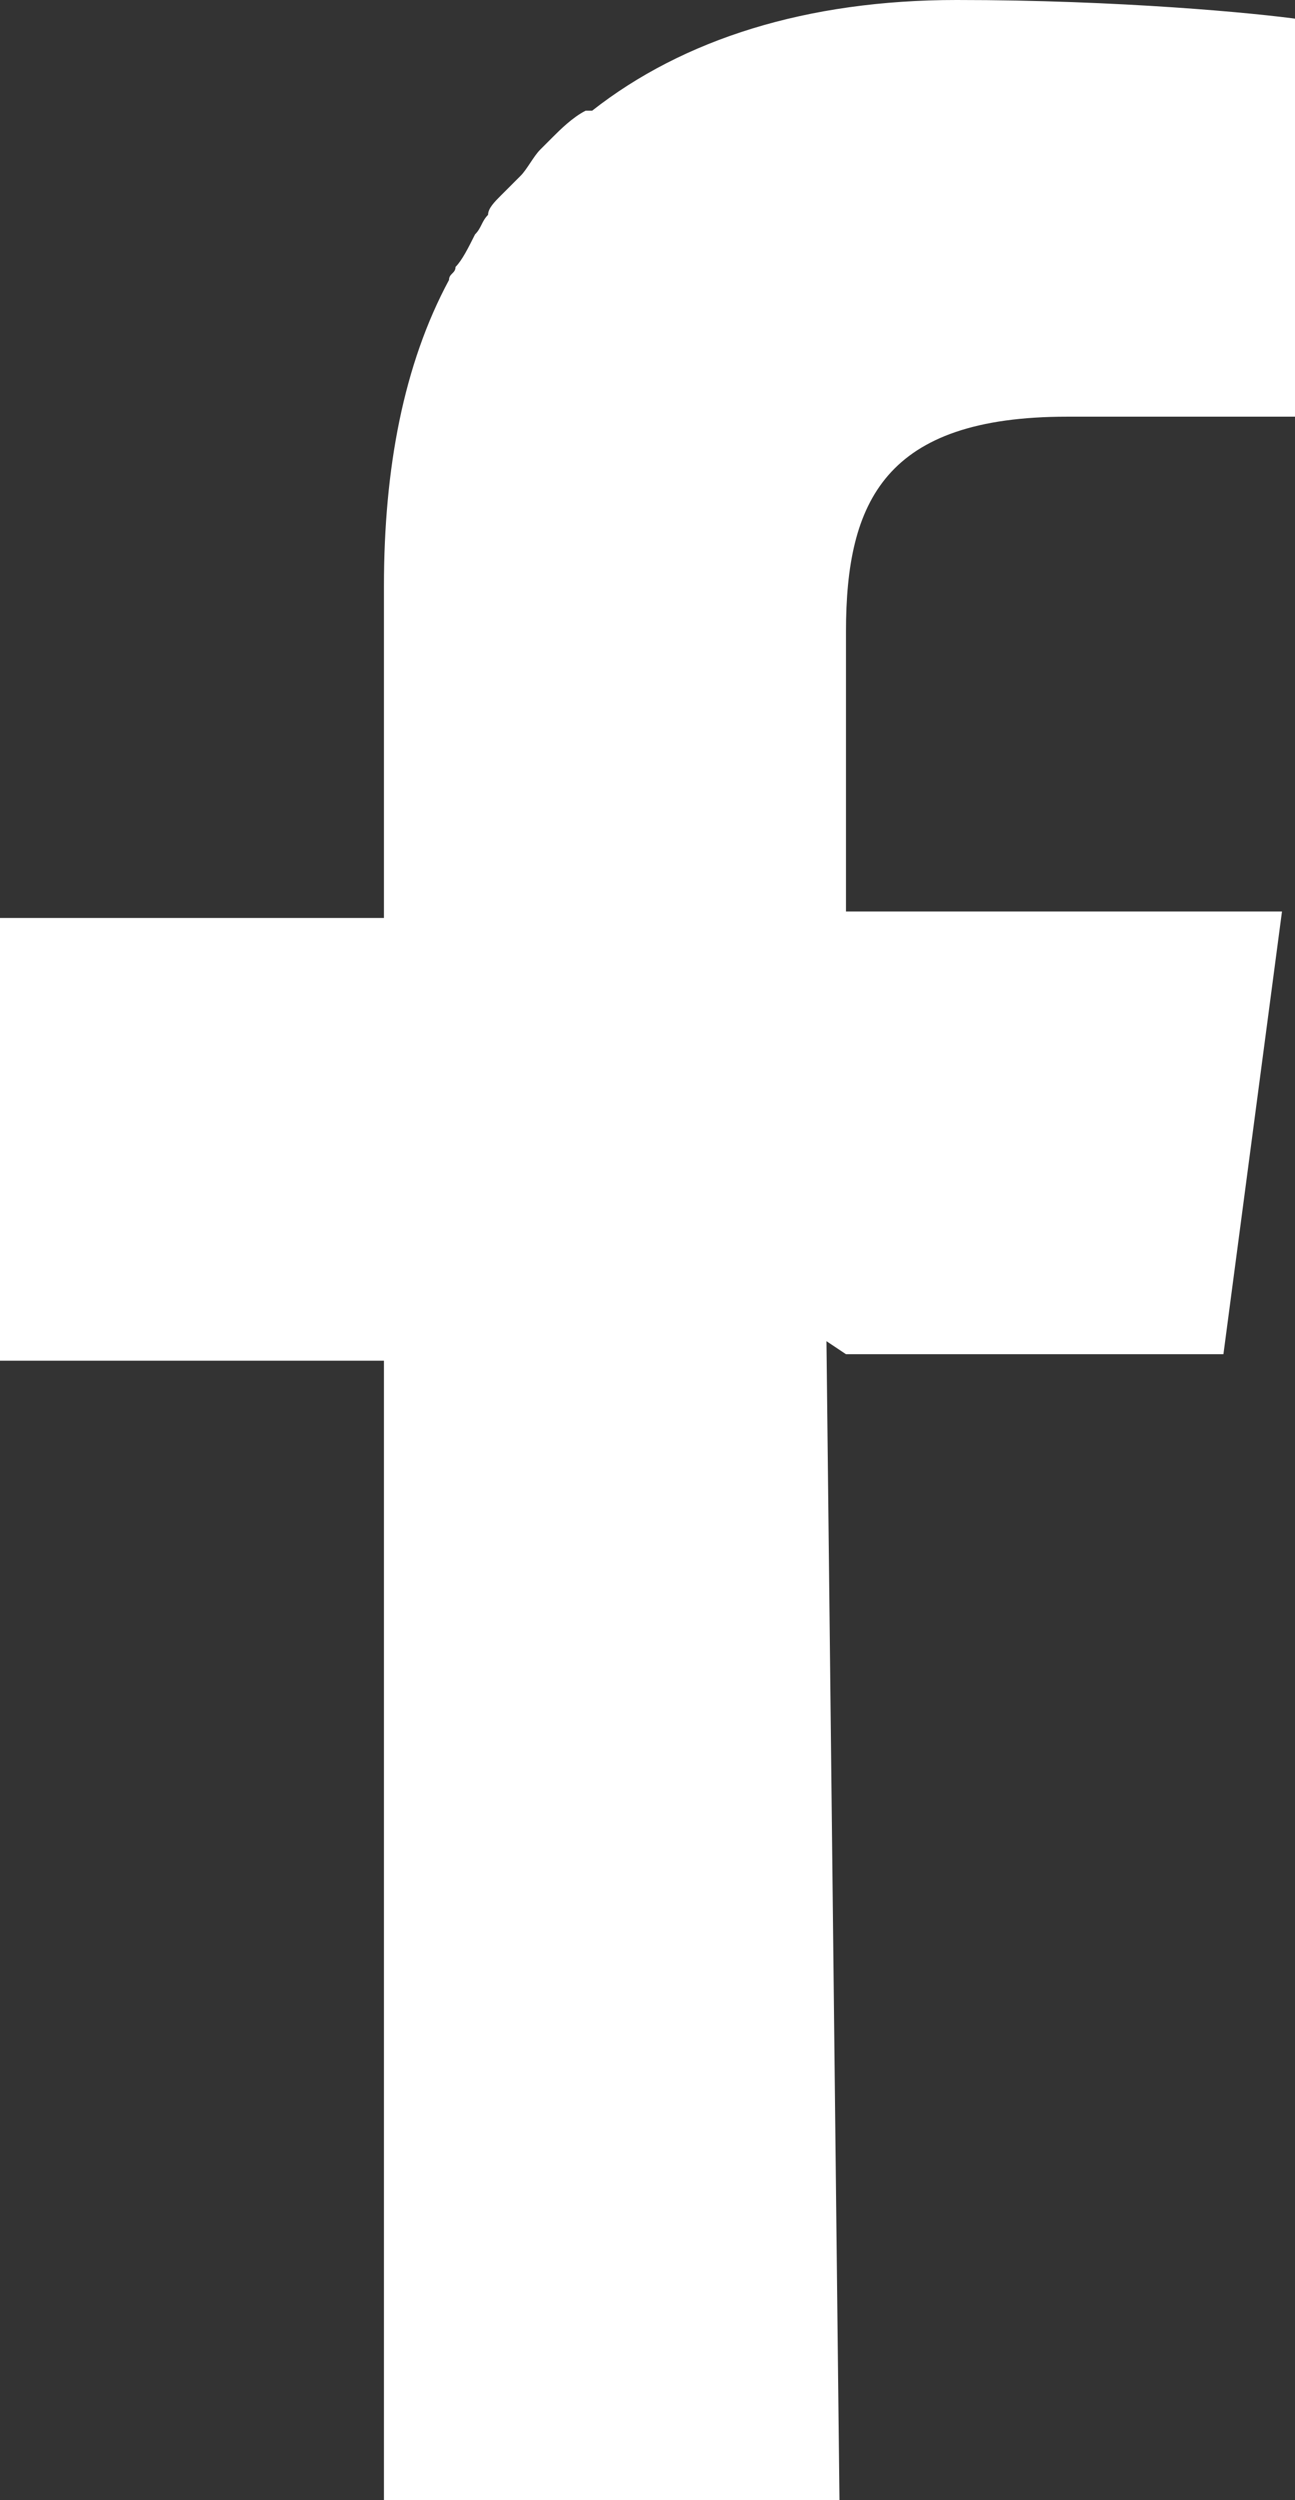<?xml version="1.0" encoding="utf-8"?>
<!-- Generator: Adobe Illustrator 17.1.0, SVG Export Plug-In . SVG Version: 6.00 Build 0)  -->
<!DOCTYPE svg PUBLIC "-//W3C//DTD SVG 1.1//EN" "http://www.w3.org/Graphics/SVG/1.1/DTD/svg11.dtd">
<svg version="1.1" id="レイヤー_1" xmlns="http://www.w3.org/2000/svg" xmlns:xlink="http://www.w3.org/1999/xlink" x="0px"
	 y="0px" viewBox="0 0 19.9 38.4" enable-background="new 0 0 19.9 38.4" xml:space="preserve">
<rect x="0" y="0" width="19.9" height="38.4" fill="#333333" stroke="none"/>
<g>
	<path fill="#FFFFFF" d="M12.7,20.6l0.2,17.8h-7h0V21v-0.1l0,0v0H0v-6.8h5.9V9c0-1.8,0.3-3.4,1-4.7c0-0.1,0.1-0.1,0.1-0.2
		C7.1,4,7.2,3.8,7.3,3.6c0.1-0.1,0.1-0.2,0.2-0.3C7.5,3.2,7.6,3.1,7.7,3C7.8,2.9,7.9,2.8,8,2.7c0.1-0.1,0.2-0.3,0.3-0.4
		c0.1-0.1,0.1-0.1,0.2-0.2c0.1-0.1,0.3-0.3,0.5-0.4c0,0,0,0,0.1,0C10.5,0.6,12.4,0,14.7,0c2.5,0,4.6,0.2,5.3,0.3v6.1h-3.6
		c-2.8,0-3.4,1.3-3.4,3.3V14v0l0,0v0H19l0.7,0l-0.9,6.8H13h0l0,0h0"/>
</g>
<rect id="_x3C_スライス_x3E__3_" x="-0.9" y="-0.4" fill="none" width="21" height="39"/>
</svg>
